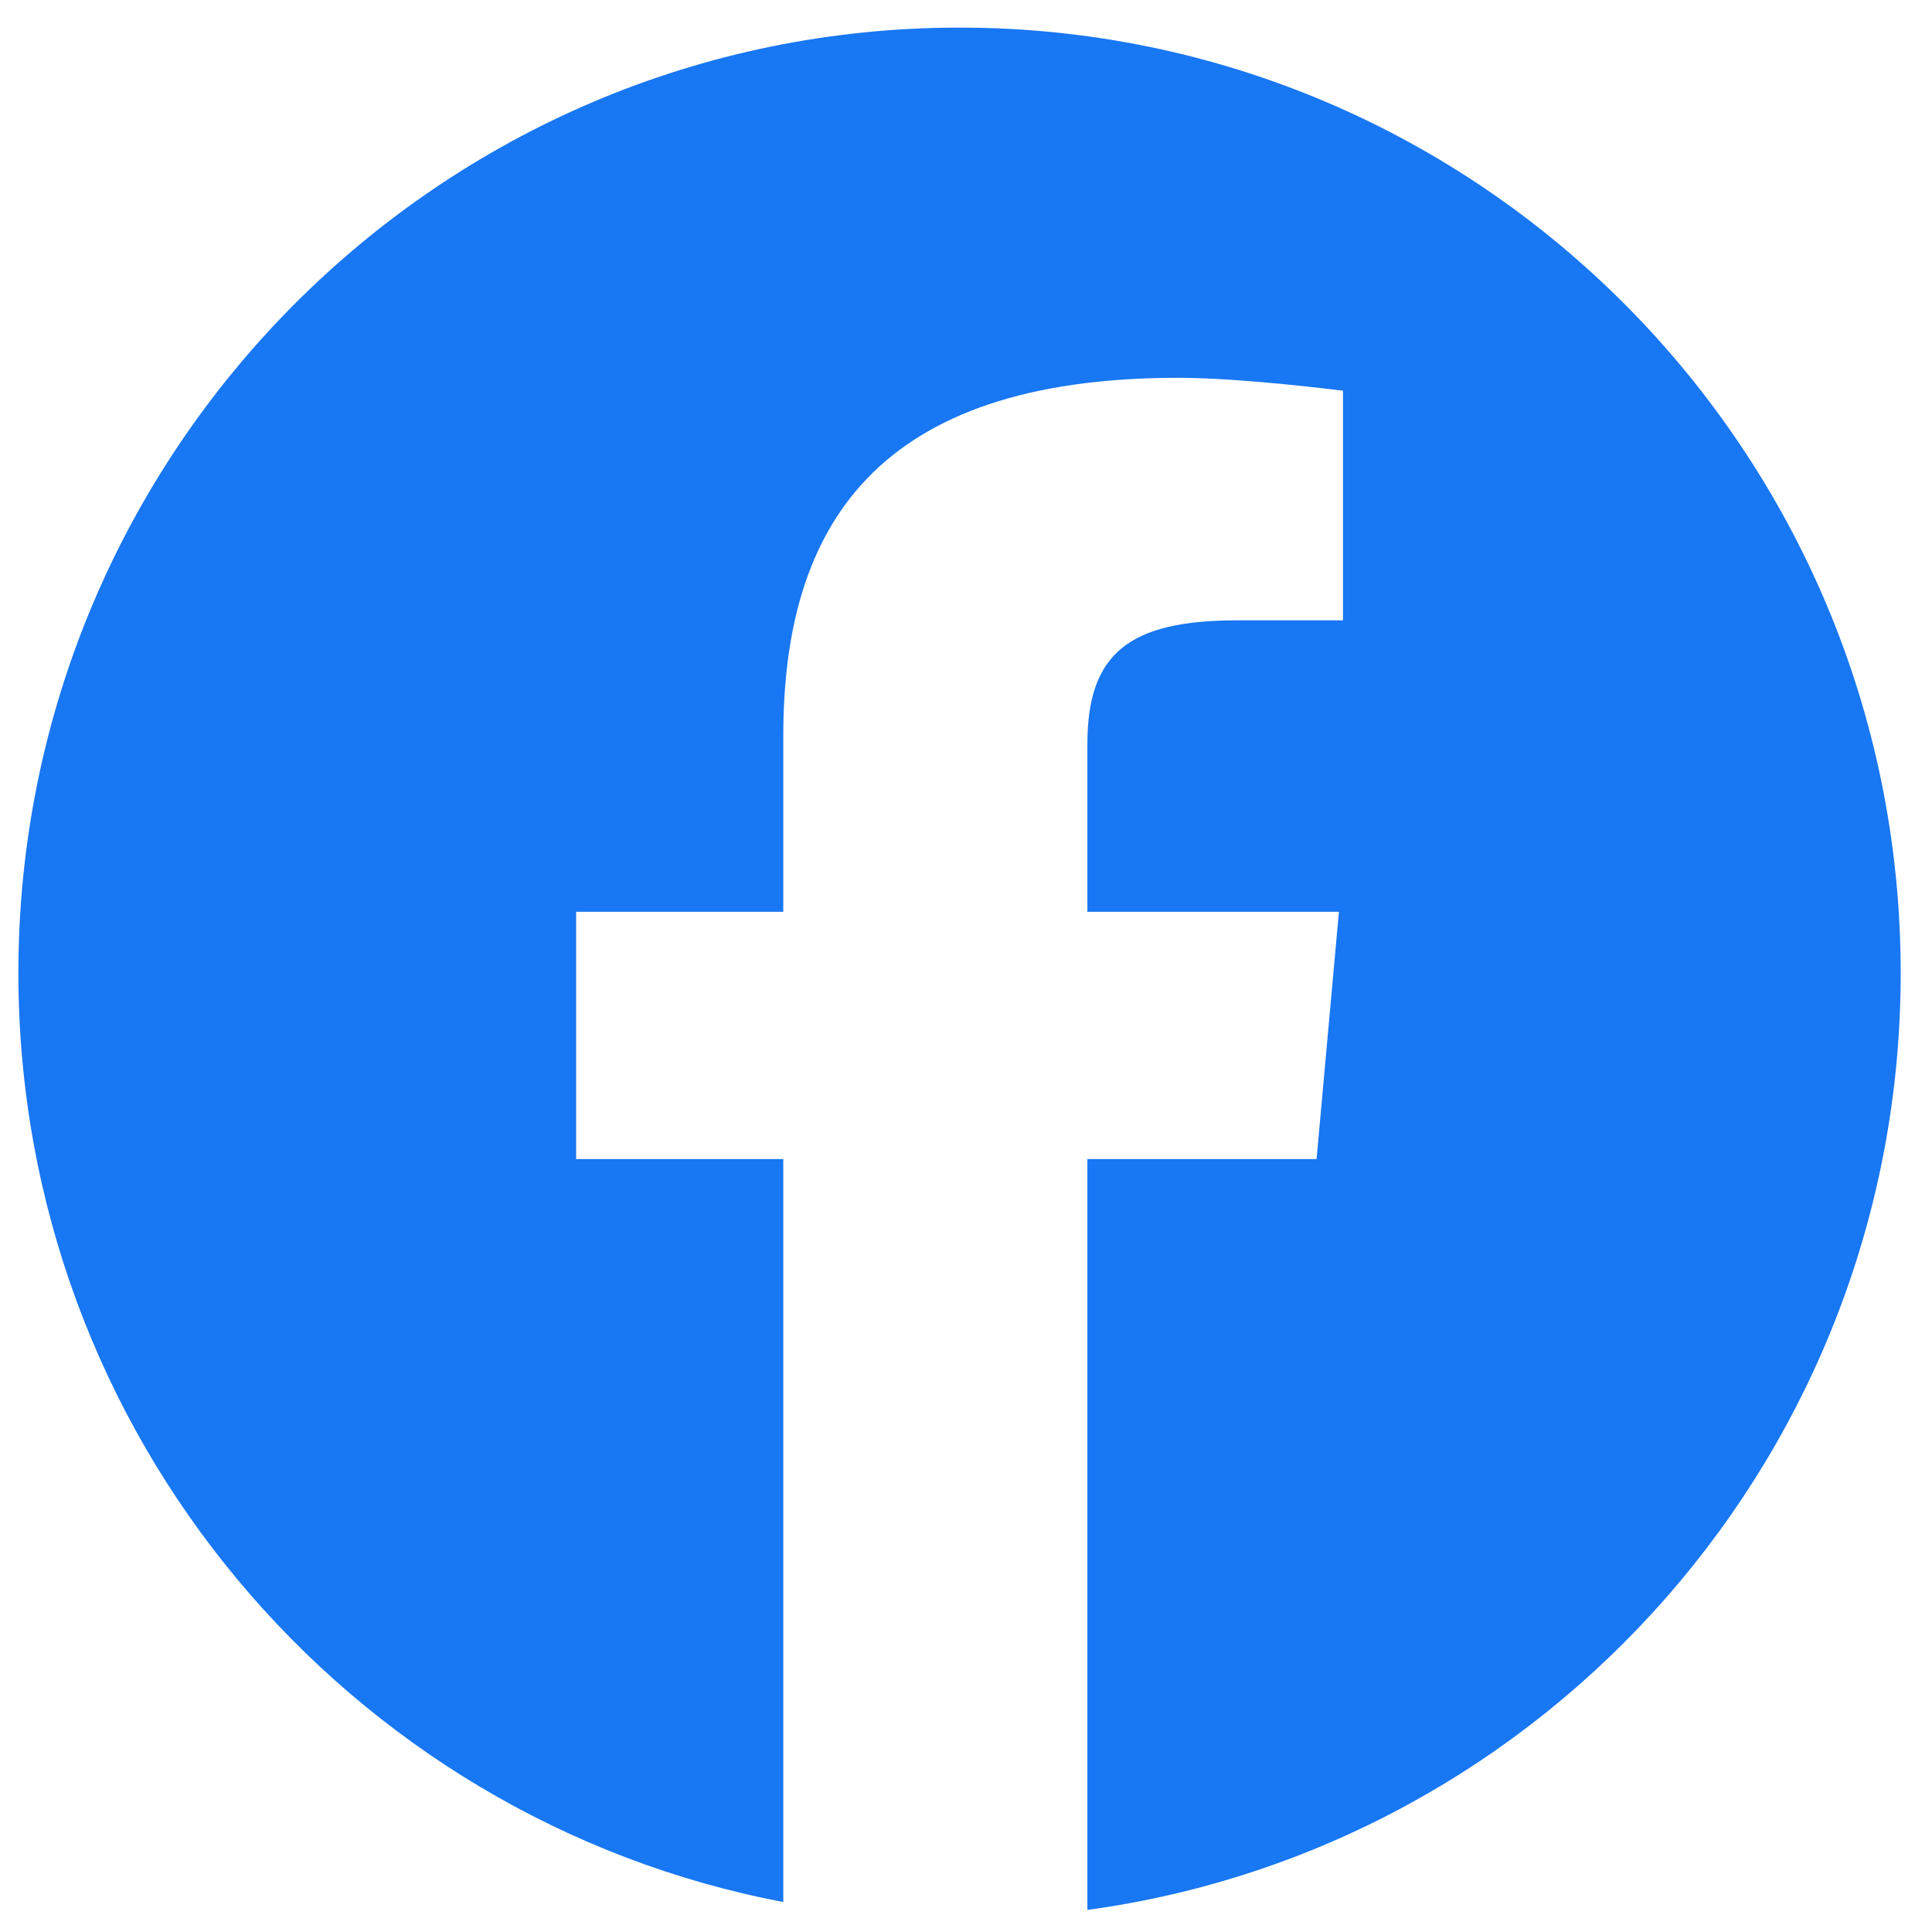 <svg width="35" height="35" viewBox="0 0 35 35" fill="none" xmlns="http://www.w3.org/2000/svg">
<path fill-rule="evenodd" clip-rule="evenodd" d="M19.699 34.6C28.02 33.465 34.433 26.299 34.433 17.628C34.433 8.169 26.8 0.5 17.383 0.5C7.967 0.5 0.333 8.169 0.333 17.628C0.333 25.991 6.3 32.955 14.19 34.457V20.997H10.437V16.518H14.19V13.33C14.19 9.553 15.849 6.844 21.343 6.844C22.505 6.844 24.329 7.078 24.329 7.078V11.238H22.413C20.461 11.238 19.699 11.833 19.699 13.478V16.518H24.256L23.851 20.997H19.699L19.699 34.6Z" fill="#1877F2"/>
</svg>
